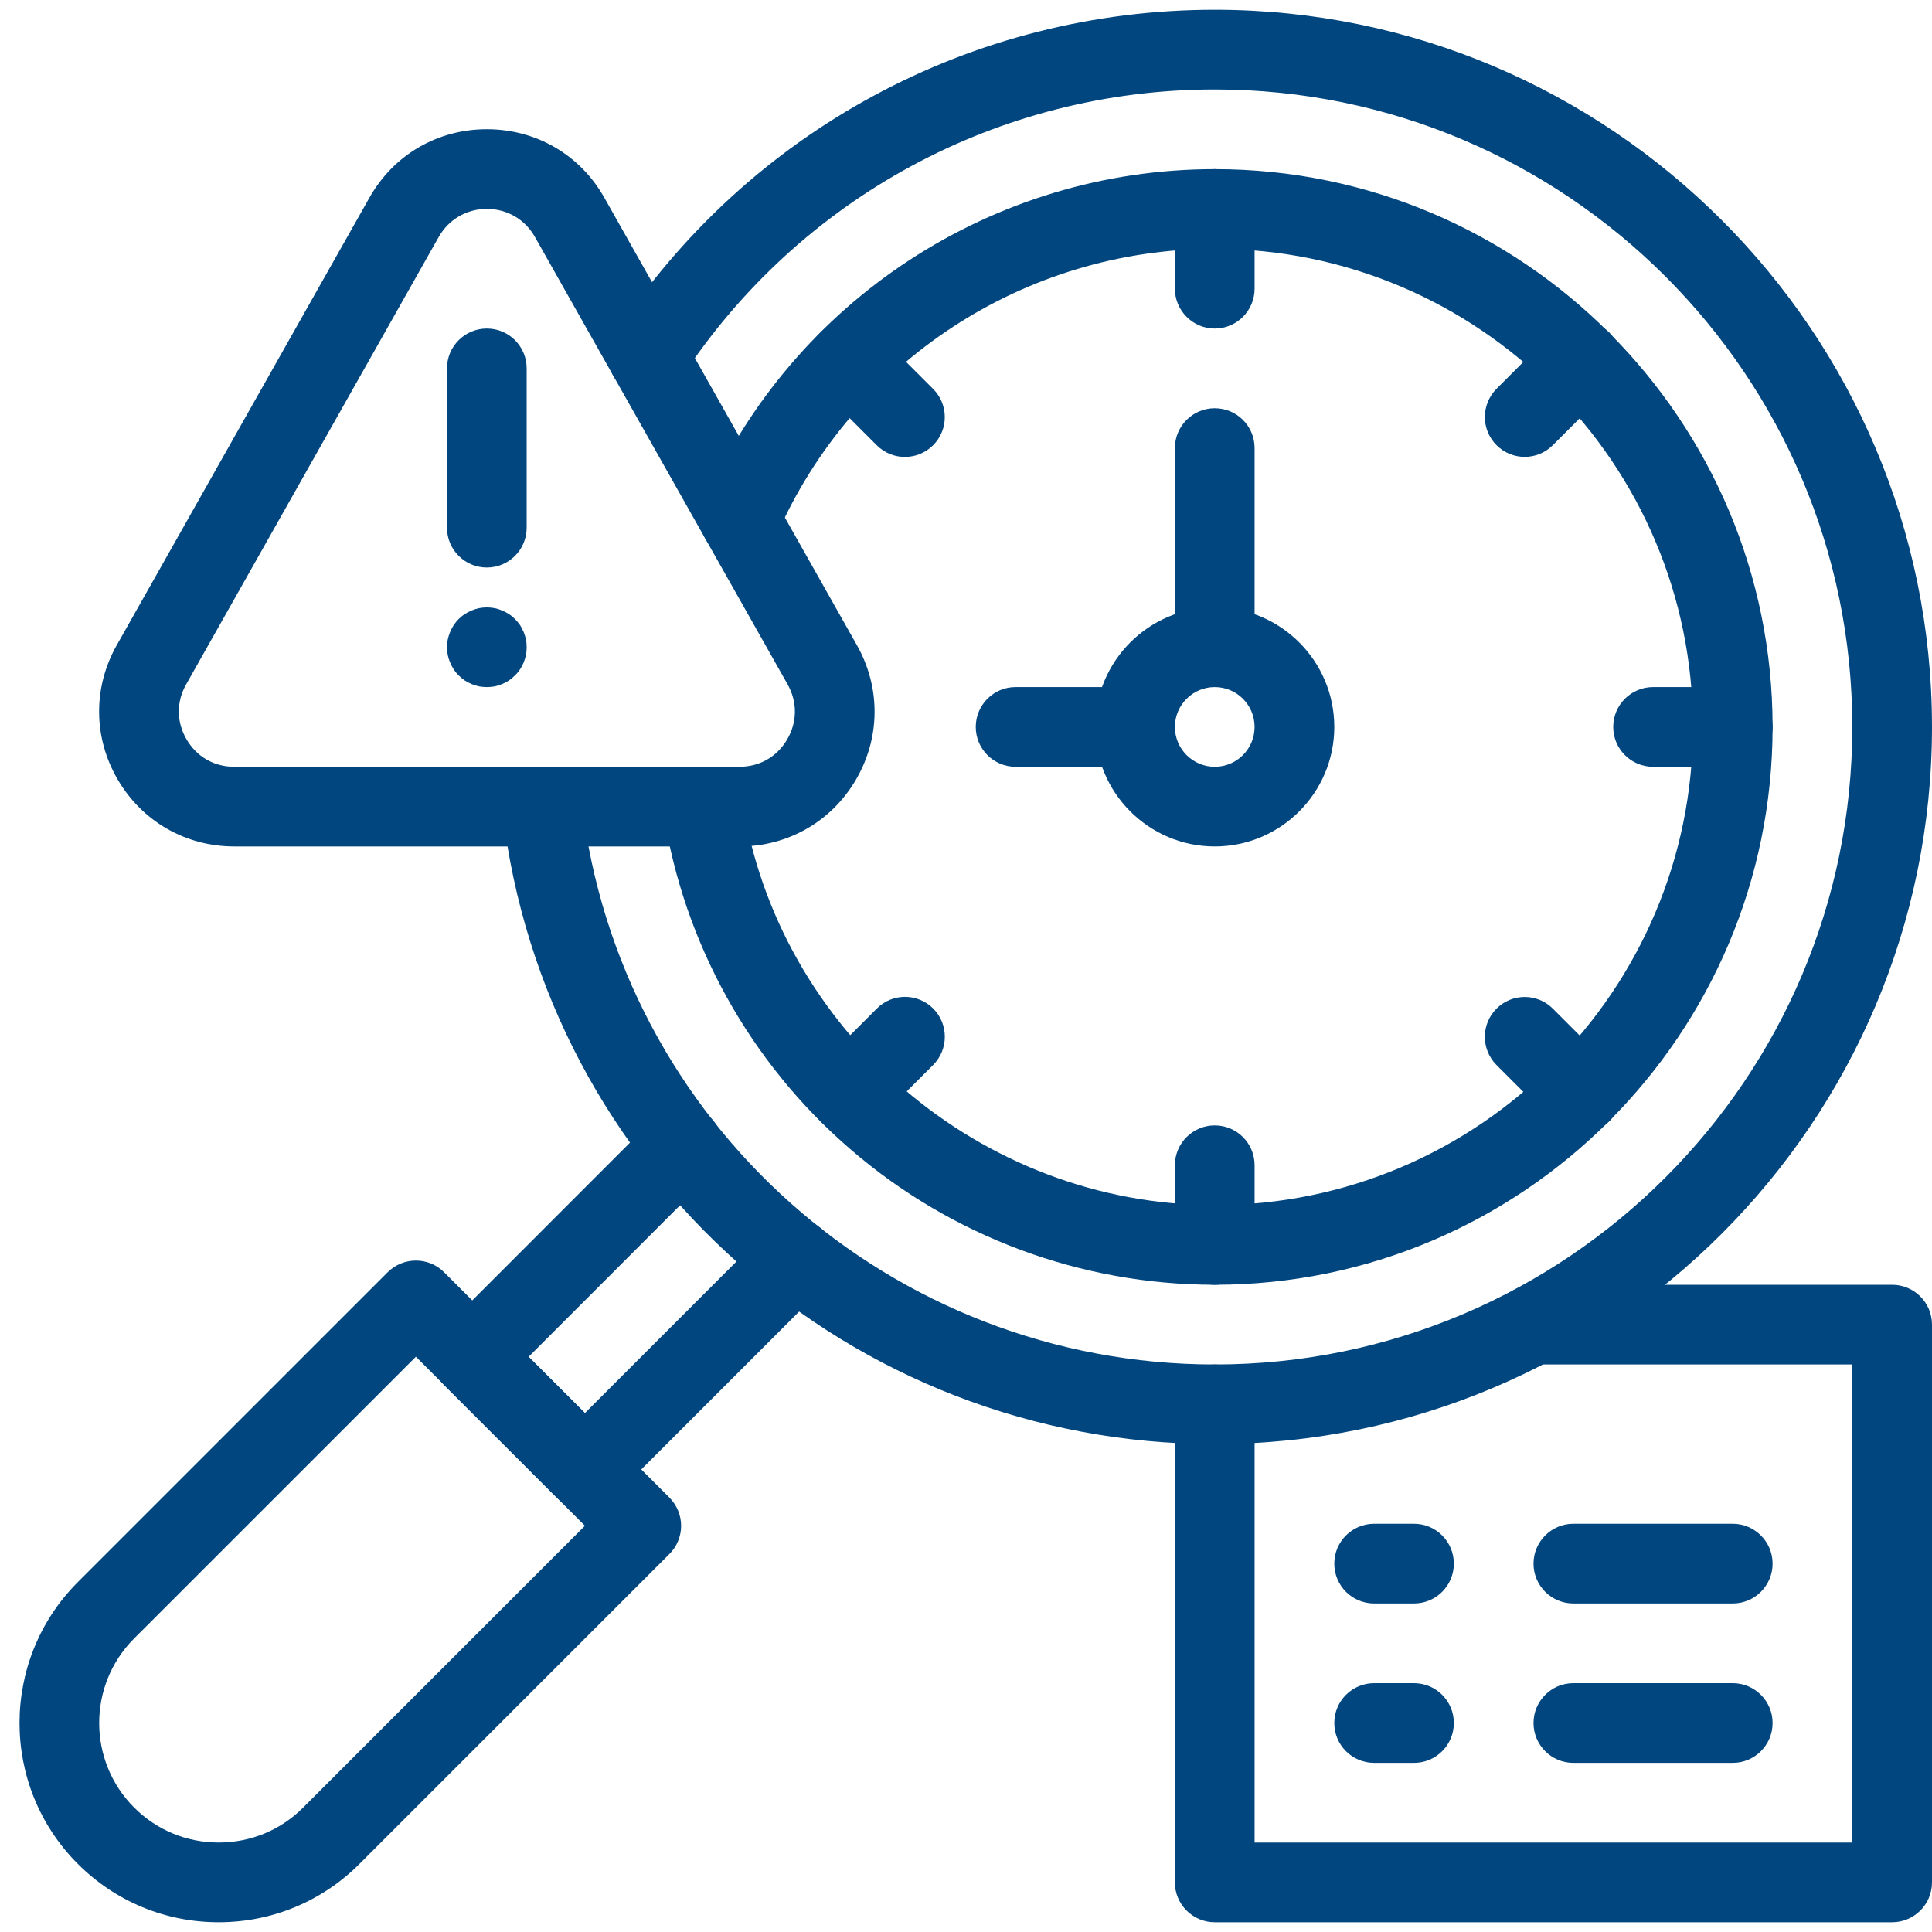<svg xmlns="http://www.w3.org/2000/svg" xmlns:xlink="http://www.w3.org/1999/xlink" width="100" viewBox="0 0 75 75" height="100" preserveAspectRatio="xMidYMid meet"><defs><clipPath id="7df1e72902"><path d="M 19 0.375 L 75 0.375 L 75 57 L 19 57 Z M 19 0.375 " clip-rule="nonzero"></path></clipPath><clipPath id="87fe46c328"><path d="M 0 48 L 27 48 L 27 74.625 L 0 74.625 Z M 0 48 " clip-rule="nonzero"></path></clipPath><clipPath id="2e3309bf71"><path d="M 45 49 L 75 49 L 75 74.625 L 45 74.625 Z M 45 49 " clip-rule="nonzero"></path></clipPath></defs><g clip-path="url(#7df1e72902)"><path fill="#01467e" d="M 47.156 56.059 C 33.035 56.059 21.148 45.5 19.508 31.492 C 19.41 30.645 20.016 29.875 20.863 29.777 C 21.715 29.676 22.48 30.285 22.582 31.133 C 24.039 43.582 34.605 52.969 47.156 52.969 C 60.805 52.969 71.906 41.867 71.906 28.219 C 71.906 14.574 60.805 3.473 47.156 3.473 C 38.785 3.473 31.043 7.66 26.449 14.668 C 25.98 15.383 25.02 15.582 24.305 15.113 C 23.59 14.648 23.391 13.688 23.859 12.973 C 29.027 5.086 37.738 0.379 47.156 0.379 C 62.508 0.379 75 12.867 75 28.219 C 75 43.57 62.508 56.059 47.156 56.059 Z M 47.156 56.059 " fill-opacity="1" fill-rule="nonzero"></path></g><path fill="#01467e" d="M 47.156 49.875 C 41.957 49.875 36.926 48 33 44.602 C 29.109 41.242 26.539 36.605 25.758 31.551 C 25.629 30.703 26.207 29.914 27.051 29.785 C 27.895 29.652 28.684 30.234 28.816 31.078 C 30.199 40.031 38.082 46.781 47.156 46.781 C 57.391 46.781 65.719 38.453 65.719 28.219 C 65.719 17.984 57.391 9.66 47.156 9.66 C 39.785 9.66 33.109 14.023 30.148 20.777 C 29.805 21.559 28.895 21.918 28.109 21.574 C 27.328 21.23 26.973 20.316 27.316 19.535 C 30.77 11.656 38.555 6.566 47.156 6.566 C 59.098 6.566 68.812 16.281 68.812 28.219 C 68.812 40.16 59.098 49.875 47.156 49.875 Z M 47.156 49.875 " fill-opacity="1" fill-rule="nonzero"></path><path fill="#01467e" d="M 47.156 12.754 C 46.305 12.754 45.609 12.059 45.609 11.207 L 45.609 8.113 C 45.609 7.258 46.305 6.566 47.156 6.566 C 48.012 6.566 48.703 7.258 48.703 8.113 L 48.703 11.207 C 48.703 12.059 48.012 12.754 47.156 12.754 Z M 47.156 12.754 " fill-opacity="1" fill-rule="nonzero"></path><path fill="#01467e" d="M 47.156 49.875 C 46.305 49.875 45.609 49.18 45.609 48.328 L 45.609 45.234 C 45.609 44.379 46.305 43.688 47.156 43.688 C 48.012 43.688 48.703 44.379 48.703 45.234 L 48.703 48.328 C 48.703 49.18 48.012 49.875 47.156 49.875 Z M 47.156 49.875 " fill-opacity="1" fill-rule="nonzero"></path><path fill="#01467e" d="M 61.375 43.984 C 60.98 43.984 60.582 43.832 60.281 43.531 L 58.094 41.344 C 57.492 40.738 57.488 39.762 58.094 39.156 C 58.699 38.551 59.676 38.551 60.281 39.156 L 62.469 41.344 C 63.074 41.949 63.074 42.926 62.469 43.531 C 62.168 43.832 61.77 43.984 61.375 43.984 Z M 61.375 43.984 " fill-opacity="1" fill-rule="nonzero"></path><path fill="#01467e" d="M 35.129 17.738 C 34.734 17.738 34.336 17.586 34.035 17.285 L 31.848 15.098 C 31.246 14.492 31.246 13.516 31.848 12.91 C 32.453 12.305 33.434 12.305 34.035 12.91 L 36.223 15.098 C 36.828 15.703 36.828 16.68 36.223 17.285 C 35.922 17.586 35.523 17.738 35.129 17.738 Z M 35.129 17.738 " fill-opacity="1" fill-rule="nonzero"></path><path fill="#01467e" d="M 67.266 29.766 L 64.172 29.766 C 63.316 29.766 62.625 29.074 62.625 28.219 C 62.625 27.367 63.316 26.672 64.172 26.672 L 67.266 26.672 C 68.117 26.672 68.812 27.367 68.812 28.219 C 68.812 29.074 68.117 29.766 67.266 29.766 Z M 67.266 29.766 " fill-opacity="1" fill-rule="nonzero"></path><path fill="#01467e" d="M 58.094 17.281 C 57.492 16.68 57.492 15.699 58.094 15.094 L 60.281 12.906 C 60.887 12.305 61.863 12.305 62.469 12.906 C 63.074 13.512 63.074 14.492 62.469 15.094 L 60.281 17.281 C 59.68 17.887 58.699 17.887 58.094 17.281 Z M 58.094 17.281 " fill-opacity="1" fill-rule="nonzero"></path><path fill="#01467e" d="M 32.945 43.98 C 32.547 43.98 32.152 43.828 31.852 43.527 C 31.246 42.922 31.246 41.941 31.852 41.34 L 34.039 39.152 C 34.641 38.547 35.621 38.547 36.227 39.152 C 36.828 39.754 36.828 40.734 36.227 41.34 L 34.039 43.527 C 33.734 43.828 33.34 43.98 32.945 43.98 Z M 32.945 43.98 " fill-opacity="1" fill-rule="nonzero"></path><path fill="#01467e" d="M 47.156 32.859 C 44.598 32.859 42.516 30.777 42.516 28.219 C 42.516 25.66 44.598 23.578 47.156 23.578 C 49.715 23.578 51.797 25.66 51.797 28.219 C 51.797 30.777 49.715 32.859 47.156 32.859 Z M 47.156 26.672 C 46.305 26.672 45.609 27.367 45.609 28.219 C 45.609 29.074 46.305 29.766 47.156 29.766 C 48.012 29.766 48.703 29.074 48.703 28.219 C 48.703 27.367 48.012 26.672 47.156 26.672 Z M 47.156 26.672 " fill-opacity="1" fill-rule="nonzero"></path><path fill="#01467e" d="M 44.062 29.766 L 39.422 29.766 C 38.57 29.766 37.879 29.074 37.879 28.219 C 37.879 27.367 38.57 26.672 39.422 26.672 L 44.062 26.672 C 44.918 26.672 45.609 27.367 45.609 28.219 C 45.609 29.074 44.918 29.766 44.062 29.766 Z M 44.062 29.766 " fill-opacity="1" fill-rule="nonzero"></path><path fill="#01467e" d="M 47.156 26.672 C 46.305 26.672 45.609 25.98 45.609 25.125 L 45.609 17.395 C 45.609 16.539 46.305 15.848 47.156 15.848 C 48.012 15.848 48.703 16.539 48.703 17.395 L 48.703 25.125 C 48.703 25.98 48.012 26.672 47.156 26.672 Z M 47.156 26.672 " fill-opacity="1" fill-rule="nonzero"></path><path fill="#01467e" d="M 22.707 58.59 C 22.297 58.59 21.902 58.43 21.613 58.137 L 17.238 53.766 C 16.637 53.16 16.637 52.18 17.238 51.578 L 25.41 43.402 C 26.016 42.801 26.996 42.801 27.598 43.402 C 28.203 44.008 28.203 44.988 27.598 45.59 L 20.52 52.672 L 22.707 54.855 L 29.785 47.777 C 30.391 47.176 31.371 47.176 31.973 47.777 C 32.578 48.383 32.578 49.359 31.973 49.965 L 23.801 58.137 C 23.512 58.43 23.117 58.59 22.707 58.59 Z M 22.707 58.59 " fill-opacity="1" fill-rule="nonzero"></path><g clip-path="url(#87fe46c328)"><path fill="#01467e" d="M 8.488 74.621 C 6.422 74.621 4.48 73.816 3.02 72.355 C 0.004 69.34 0.004 64.434 3.02 61.418 L 15.051 49.387 C 15.656 48.785 16.637 48.785 17.238 49.387 L 25.988 58.137 C 26.277 58.43 26.441 58.82 26.441 59.23 C 26.441 59.641 26.277 60.035 25.988 60.324 L 13.957 72.355 C 12.496 73.816 10.555 74.621 8.488 74.621 Z M 16.145 52.668 L 5.207 63.605 C 3.398 65.414 3.398 68.359 5.207 70.168 C 6.086 71.047 7.25 71.527 8.488 71.527 C 9.73 71.527 10.895 71.047 11.77 70.168 L 22.707 59.23 Z M 16.145 52.668 " fill-opacity="1" fill-rule="nonzero"></path></g><path fill="#01467e" d="M 18.898 26.672 C 18.797 26.672 18.699 26.664 18.598 26.645 C 18.5 26.625 18.402 26.594 18.309 26.555 C 18.215 26.516 18.125 26.469 18.039 26.414 C 17.957 26.355 17.875 26.289 17.805 26.219 C 17.734 26.148 17.668 26.07 17.613 25.984 C 17.559 25.902 17.512 25.812 17.473 25.719 C 17.434 25.625 17.402 25.527 17.383 25.43 C 17.363 25.328 17.352 25.227 17.352 25.125 C 17.352 25.027 17.363 24.922 17.383 24.824 C 17.402 24.727 17.434 24.629 17.473 24.535 C 17.512 24.441 17.559 24.352 17.613 24.266 C 17.668 24.184 17.734 24.105 17.805 24.031 C 17.875 23.961 17.957 23.895 18.039 23.84 C 18.125 23.785 18.215 23.738 18.309 23.699 C 18.402 23.66 18.5 23.629 18.598 23.609 C 18.797 23.57 19.004 23.57 19.203 23.609 C 19.301 23.629 19.398 23.66 19.492 23.699 C 19.586 23.738 19.676 23.785 19.758 23.84 C 19.844 23.895 19.922 23.961 19.992 24.031 C 20.066 24.105 20.129 24.184 20.188 24.266 C 20.242 24.352 20.289 24.441 20.328 24.535 C 20.367 24.629 20.395 24.727 20.418 24.824 C 20.438 24.922 20.445 25.027 20.445 25.125 C 20.445 25.227 20.438 25.328 20.418 25.43 C 20.395 25.527 20.367 25.625 20.328 25.719 C 20.289 25.812 20.242 25.902 20.188 25.984 C 20.129 26.07 20.066 26.148 19.992 26.219 C 19.922 26.289 19.844 26.355 19.758 26.414 C 19.676 26.469 19.586 26.516 19.492 26.555 C 19.398 26.594 19.301 26.625 19.203 26.645 C 19.102 26.664 19 26.672 18.898 26.672 Z M 18.898 26.672 " fill-opacity="1" fill-rule="nonzero"></path><path fill="#01467e" d="M 18.898 22.031 C 18.047 22.031 17.352 21.34 17.352 20.484 L 17.352 14.301 C 17.352 13.445 18.047 12.754 18.898 12.754 C 19.754 12.754 20.445 13.445 20.445 14.301 L 20.445 20.484 C 20.445 21.34 19.754 22.031 18.898 22.031 Z M 18.898 22.031 " fill-opacity="1" fill-rule="nonzero"></path><path fill="#01467e" d="M 28.707 32.859 L 9.094 32.859 C 7.211 32.859 5.52 31.891 4.57 30.262 C 3.621 28.637 3.605 26.688 4.531 25.047 L 14.34 7.676 C 15.281 6.008 16.984 5.016 18.898 5.016 C 20.812 5.016 22.52 6.008 23.461 7.676 L 33.266 25.047 C 34.191 26.688 34.18 28.637 33.23 30.262 C 32.281 31.891 30.59 32.859 28.707 32.859 Z M 18.898 8.109 C 18.117 8.109 17.418 8.516 17.031 9.199 L 7.227 26.566 C 6.84 27.25 6.848 28.027 7.242 28.703 C 7.637 29.379 8.309 29.766 9.094 29.766 L 28.707 29.766 C 29.488 29.766 30.164 29.379 30.559 28.703 C 30.953 28.027 30.957 27.25 30.574 26.566 L 20.766 9.199 C 20.383 8.516 19.684 8.109 18.898 8.109 Z M 5.879 25.809 Z M 5.879 25.809 " fill-opacity="1" fill-rule="nonzero"></path><g clip-path="url(#2e3309bf71)"><path fill="#01467e" d="M 73.453 74.621 L 47.156 74.621 C 46.305 74.621 45.609 73.93 45.609 73.074 L 45.609 54.516 C 45.609 53.66 46.305 52.969 47.156 52.969 C 48.012 52.969 48.703 53.66 48.703 54.516 L 48.703 71.527 L 71.906 71.527 L 71.906 52.969 L 59.539 52.969 C 58.688 52.969 57.992 52.273 57.992 51.422 C 57.992 50.566 58.688 49.875 59.539 49.875 L 73.453 49.875 C 74.305 49.875 75 50.566 75 51.422 L 75 73.074 C 75 73.93 74.305 74.621 73.453 74.621 Z M 73.453 74.621 " fill-opacity="1" fill-rule="nonzero"></path></g><path fill="#01467e" d="M 54.891 62.246 L 53.344 62.246 C 52.488 62.246 51.797 61.555 51.797 60.699 C 51.797 59.848 52.488 59.152 53.344 59.152 L 54.891 59.152 C 55.746 59.152 56.438 59.848 56.438 60.699 C 56.438 61.555 55.746 62.246 54.891 62.246 Z M 54.891 62.246 " fill-opacity="1" fill-rule="nonzero"></path><path fill="#01467e" d="M 67.266 62.246 L 61.078 62.246 C 60.223 62.246 59.531 61.555 59.531 60.699 C 59.531 59.848 60.223 59.152 61.078 59.152 L 67.266 59.152 C 68.117 59.152 68.812 59.848 68.812 60.699 C 68.812 61.555 68.117 62.246 67.266 62.246 Z M 67.266 62.246 " fill-opacity="1" fill-rule="nonzero"></path><path fill="#01467e" d="M 54.891 68.434 L 53.344 68.434 C 52.488 68.434 51.797 67.742 51.797 66.887 C 51.797 66.035 52.488 65.34 53.344 65.34 L 54.891 65.34 C 55.746 65.34 56.438 66.035 56.438 66.887 C 56.438 67.742 55.746 68.434 54.891 68.434 Z M 54.891 68.434 " fill-opacity="1" fill-rule="nonzero"></path><path fill="#01467e" d="M 67.266 68.434 L 61.078 68.434 C 60.223 68.434 59.531 67.742 59.531 66.887 C 59.531 66.035 60.223 65.34 61.078 65.34 L 67.266 65.34 C 68.117 65.34 68.812 66.035 68.812 66.887 C 68.812 67.742 68.117 68.434 67.266 68.434 Z M 67.266 68.434 " fill-opacity="1" fill-rule="nonzero"></path></svg>